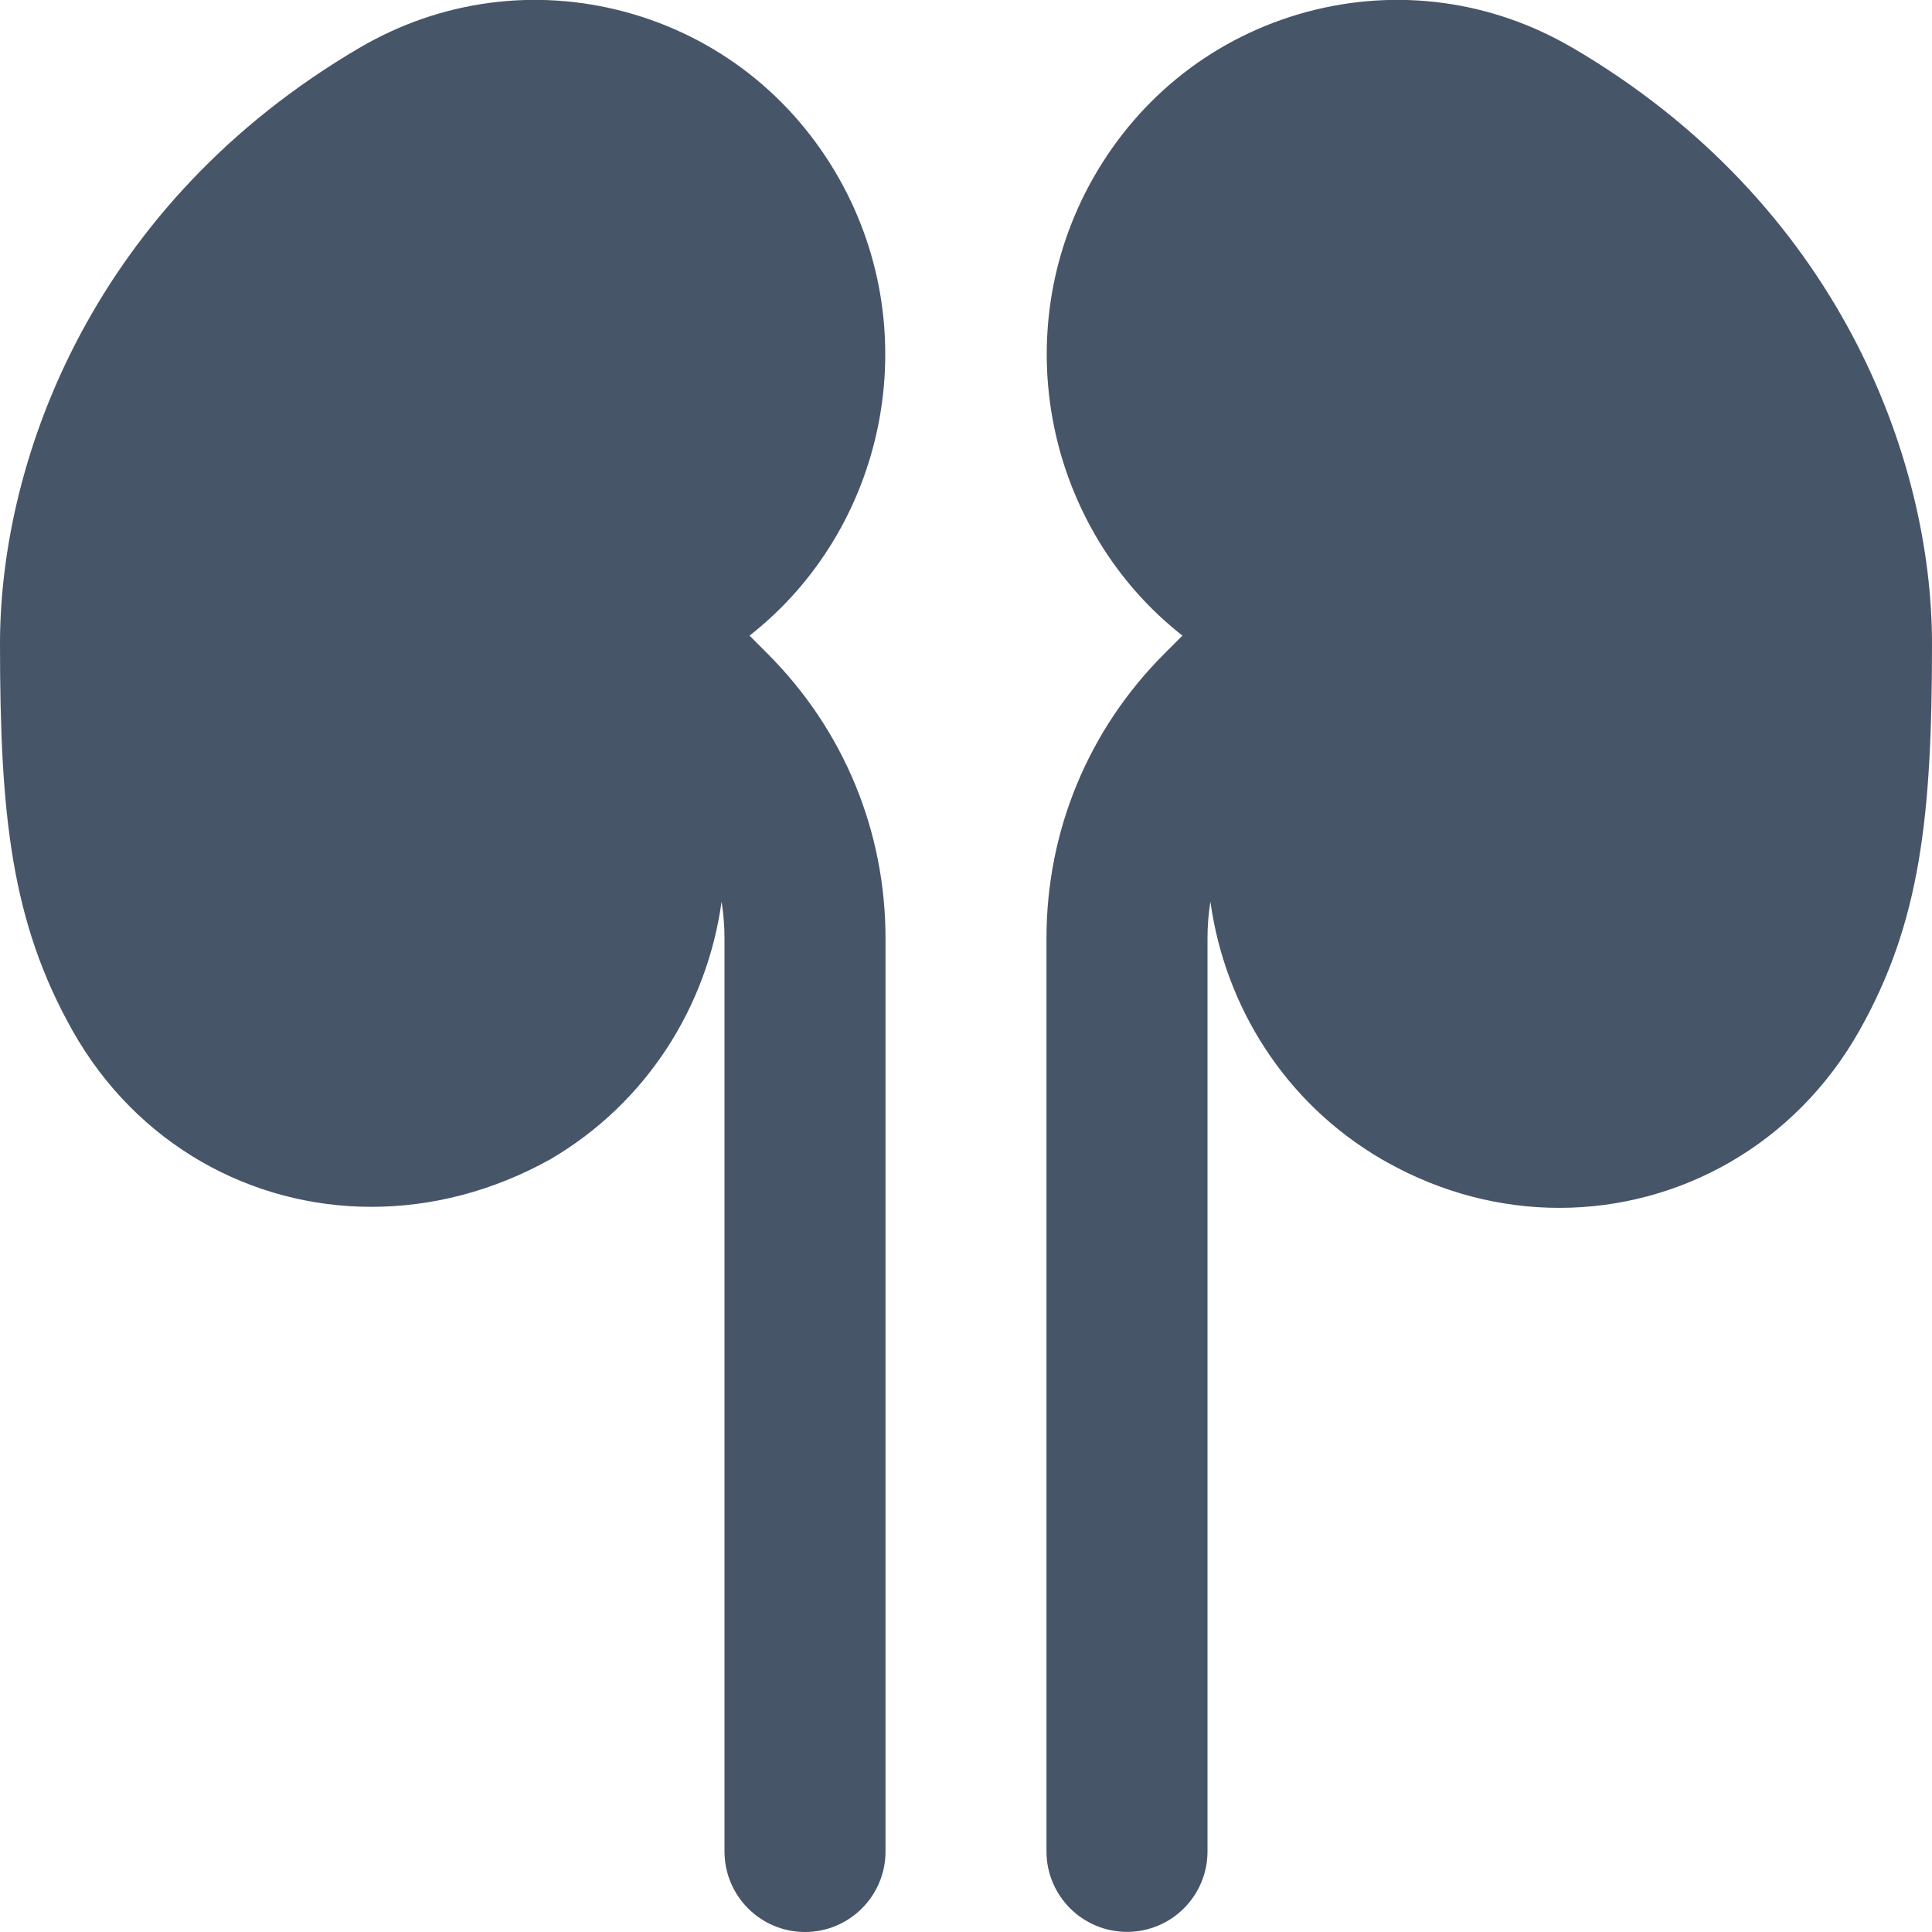 <svg width="32" height="32" viewBox="0 0 32 32" fill="none" xmlns="http://www.w3.org/2000/svg">
<path d="M12.715 10.829C13.973 12.088 14.667 13.762 14.667 15.543V30.666C14.667 31.402 14.069 32 13.333 32C12.597 32 12 31.402 12 30.666V15.543C12 15.338 11.983 15.134 11.952 14.933C11.711 16.668 10.716 18.264 9.116 19.201C8.156 19.736 7.14 19.989 6.152 19.989C4.147 19.989 2.261 18.944 1.207 17.08C0.188 15.276 0 13.504 0 10.666C0 7.577 1.567 3.36 5.961 0.788C7.301 0.005 8.863 -0.204 10.355 0.197C11.863 0.604 13.121 1.584 13.897 2.956C15.351 5.527 14.667 8.763 12.415 10.528L12.715 10.829ZM26.039 0.788C24.7 0.005 23.137 -0.204 21.645 0.197C20.137 0.604 18.879 1.584 18.103 2.956C16.649 5.527 17.333 8.763 19.585 10.528L19.285 10.828C18.027 12.086 17.333 13.761 17.333 15.541V30.665C17.333 31.401 17.931 31.998 18.667 31.998C19.403 31.998 20 31.401 20 30.665V15.541C20 15.337 20.016 15.133 20.048 14.933C20.288 16.666 21.28 18.261 22.875 19.195C22.887 19.201 22.981 19.255 22.992 19.261C23.9 19.765 24.872 20.006 25.827 20.006C27.819 20.006 29.729 18.959 30.793 17.078C31.813 15.274 32 13.504 32 10.665C32 7.576 30.435 3.359 26.039 0.787V0.788Z" fill="#475569"/>
</svg>
